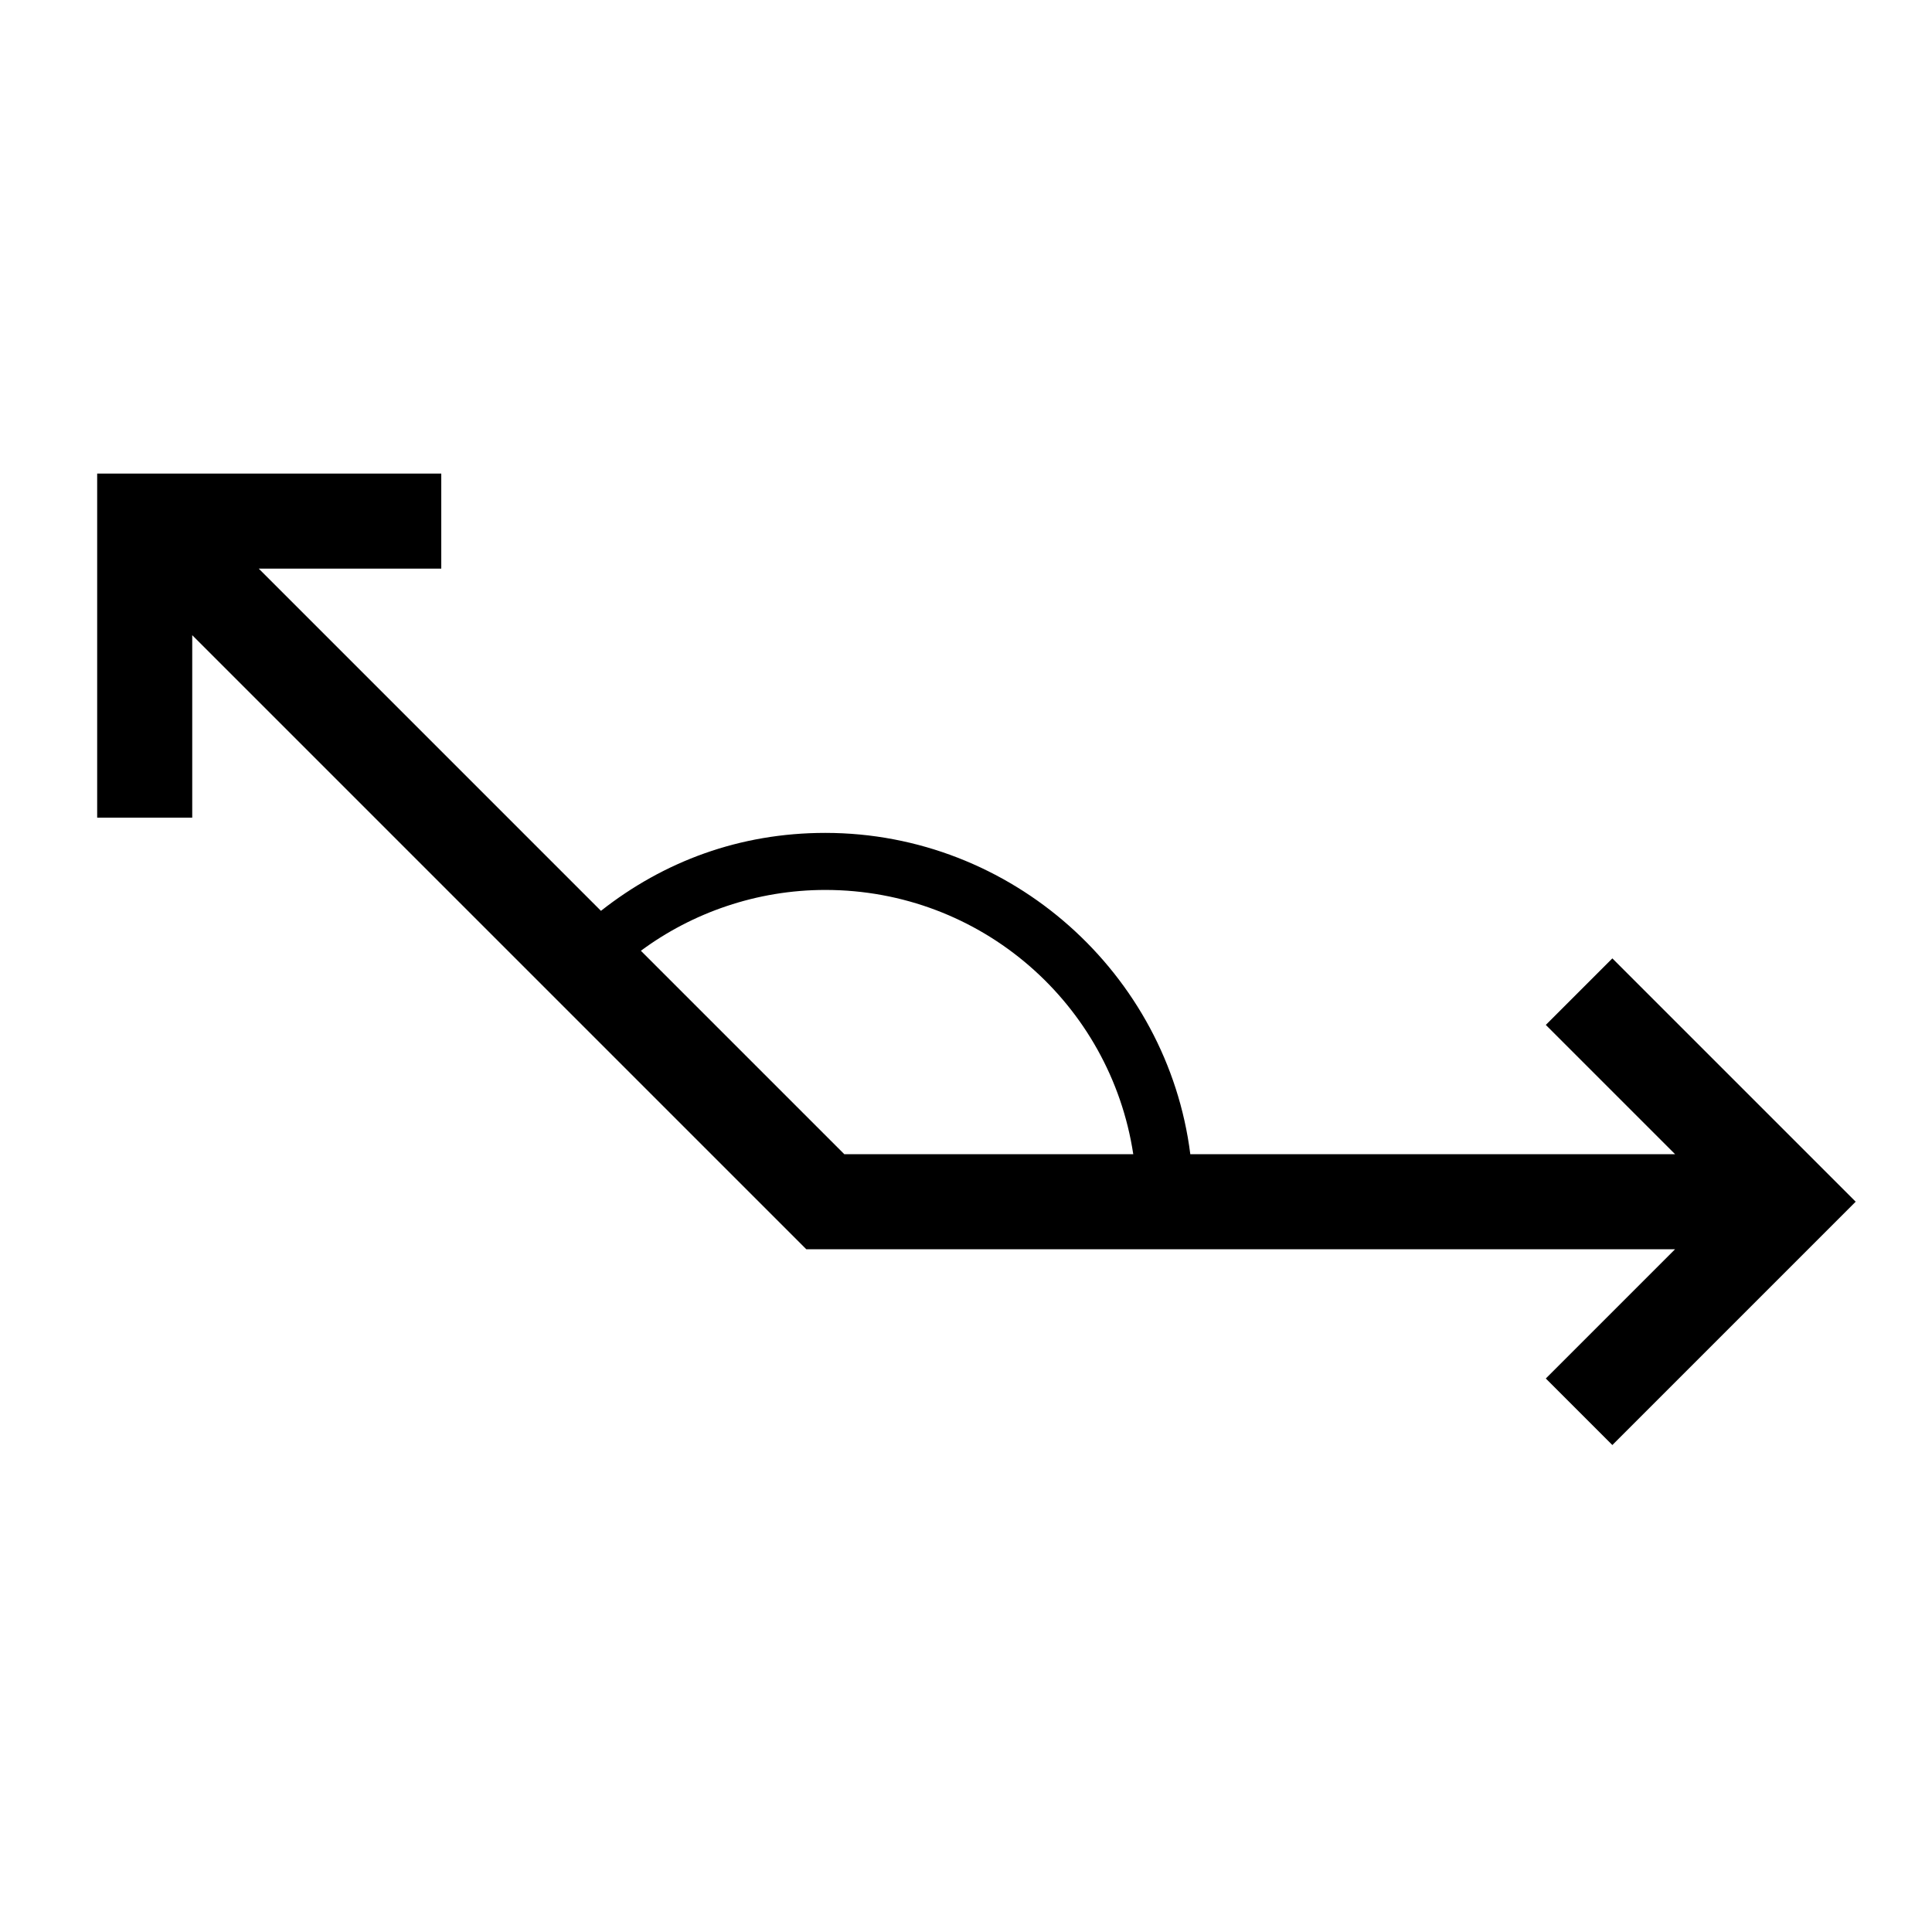 <?xml version="1.0" encoding="UTF-8"?>
<!-- Uploaded to: SVG Repo, www.svgrepo.com, Generator: SVG Repo Mixer Tools -->
<svg fill="#000000" width="800px" height="800px" version="1.1" viewBox="144 144 512 512" xmlns="http://www.w3.org/2000/svg">
 <path d="m571.29 397.98-17.633 17.633 34.258 34.258h-128.47c-6.047-47.859-47.359-85.145-96.734-85.145-22.672 0-42.824 7.559-59.449 20.656l-90.688-90.688h48.367v-25.191l-91.188 0.004v91.191h25.191v-48.367l162.73 162.73h230.24l-34.258 34.258 17.633 17.633 64.488-64.488zm-257.45-2.016c13.602-10.078 30.73-16.121 48.871-16.121 41.312 0 75.57 30.23 81.617 70.031l-76.582-0.004z"/>
</svg>